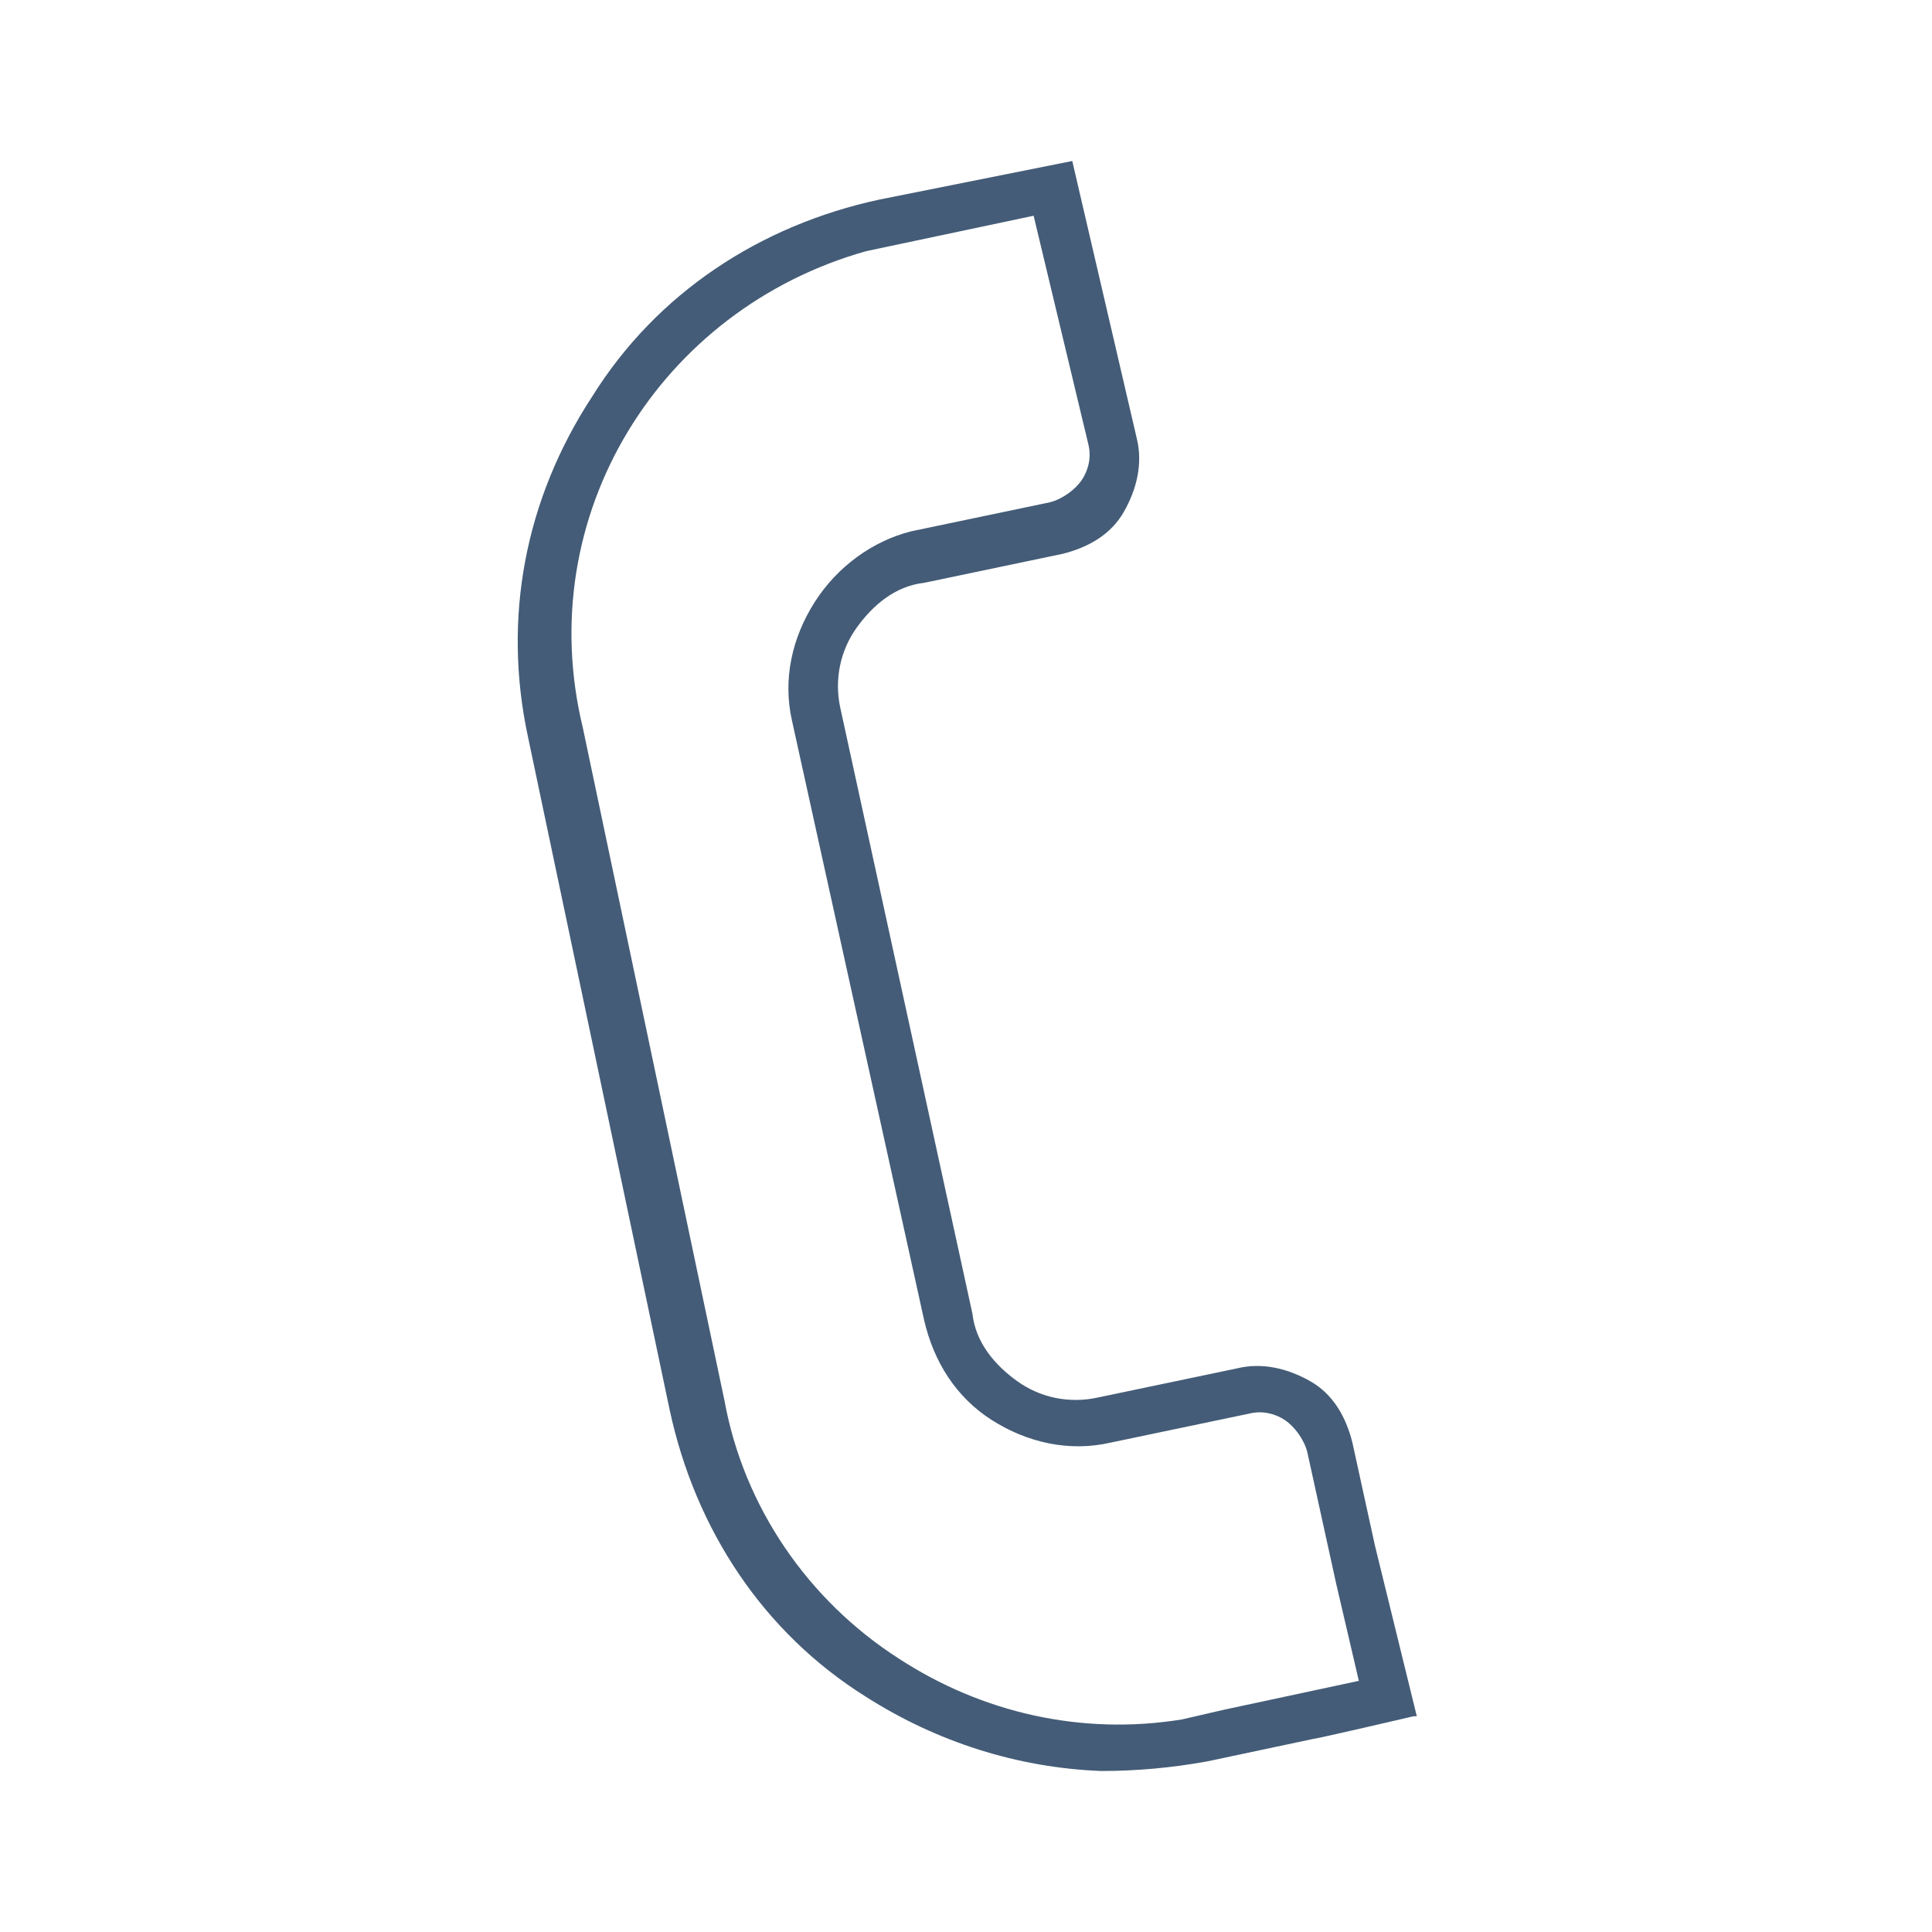 <?xml version="1.0" encoding="utf-8"?>
<!-- Generator: Adobe Illustrator 25.2.0, SVG Export Plug-In . SVG Version: 6.00 Build 0)  -->
<svg version="1.1" id="Ebene_1" xmlns="http://www.w3.org/2000/svg" xmlns:xlink="http://www.w3.org/1999/xlink" x="0px" y="0px"
	 viewBox="0 0 60 60" style="enable-background:new 0 0 60 60;" xml:space="preserve">
<style type="text/css">
	.st0{fill:#445C77;}
</style>
<path class="st0" d="M42.7,48L42.7,48C42.6,48,42.6,48,42.7,48L42.7,48L42,44.8c-0.2-0.8-0.6-1.5-1.3-1.9c-0.7-0.4-1.5-0.6-2.3-0.4
	l-4.3,0.9c-0.9,0.2-1.8,0-2.5-0.5c-0.7-0.5-1.3-1.2-1.4-2.1L26.1,22c-0.2-0.9,0-1.8,0.5-2.5c0.5-0.7,1.2-1.3,2.1-1.4l4.3-0.9
	c0.8-0.2,1.5-0.6,1.9-1.3c0.4-0.7,0.6-1.5,0.4-2.3l-2-8.6l-6,1.2c-3.7,0.8-6.9,2.9-8.9,6.1c-2.1,3.2-2.8,6.9-2,10.6l4.4,20.9
	c0.8,3.7,2.9,6.9,6.1,8.9c2.2,1.4,4.7,2.2,7.3,2.3c1.1,0,2.2-0.1,3.3-0.3l3.3-0.7c0.1,0,3.1-0.7,3.1-0.7l0.1,0L42.7,48z M25.3,18.7
	c-0.7,1.1-1,2.4-0.7,3.7L28.7,41c0.3,1.3,1,2.4,2.1,3.1c1.1,0.7,2.4,1,3.7,0.7l4.3-0.9c0.4-0.1,0.8,0,1.1,0.2c0.3,0.2,0.6,0.6,0.7,1
	l0.9,4.1l0.7,3l-4.2,0.9l-1.3,0.3c-3.1,0.5-6.2-0.2-8.8-1.9c-2.8-1.8-4.8-4.7-5.4-8l-4.4-20.9C16.5,16,20.5,9.6,26.9,7.8l5.2-1.1
	l1.7,7.1c0.1,0.4,0,0.8-0.2,1.1c-0.2,0.3-0.6,0.6-1,0.7l-4.3,0.9C27.1,16.8,26,17.6,25.3,18.7z"/>
</svg>
